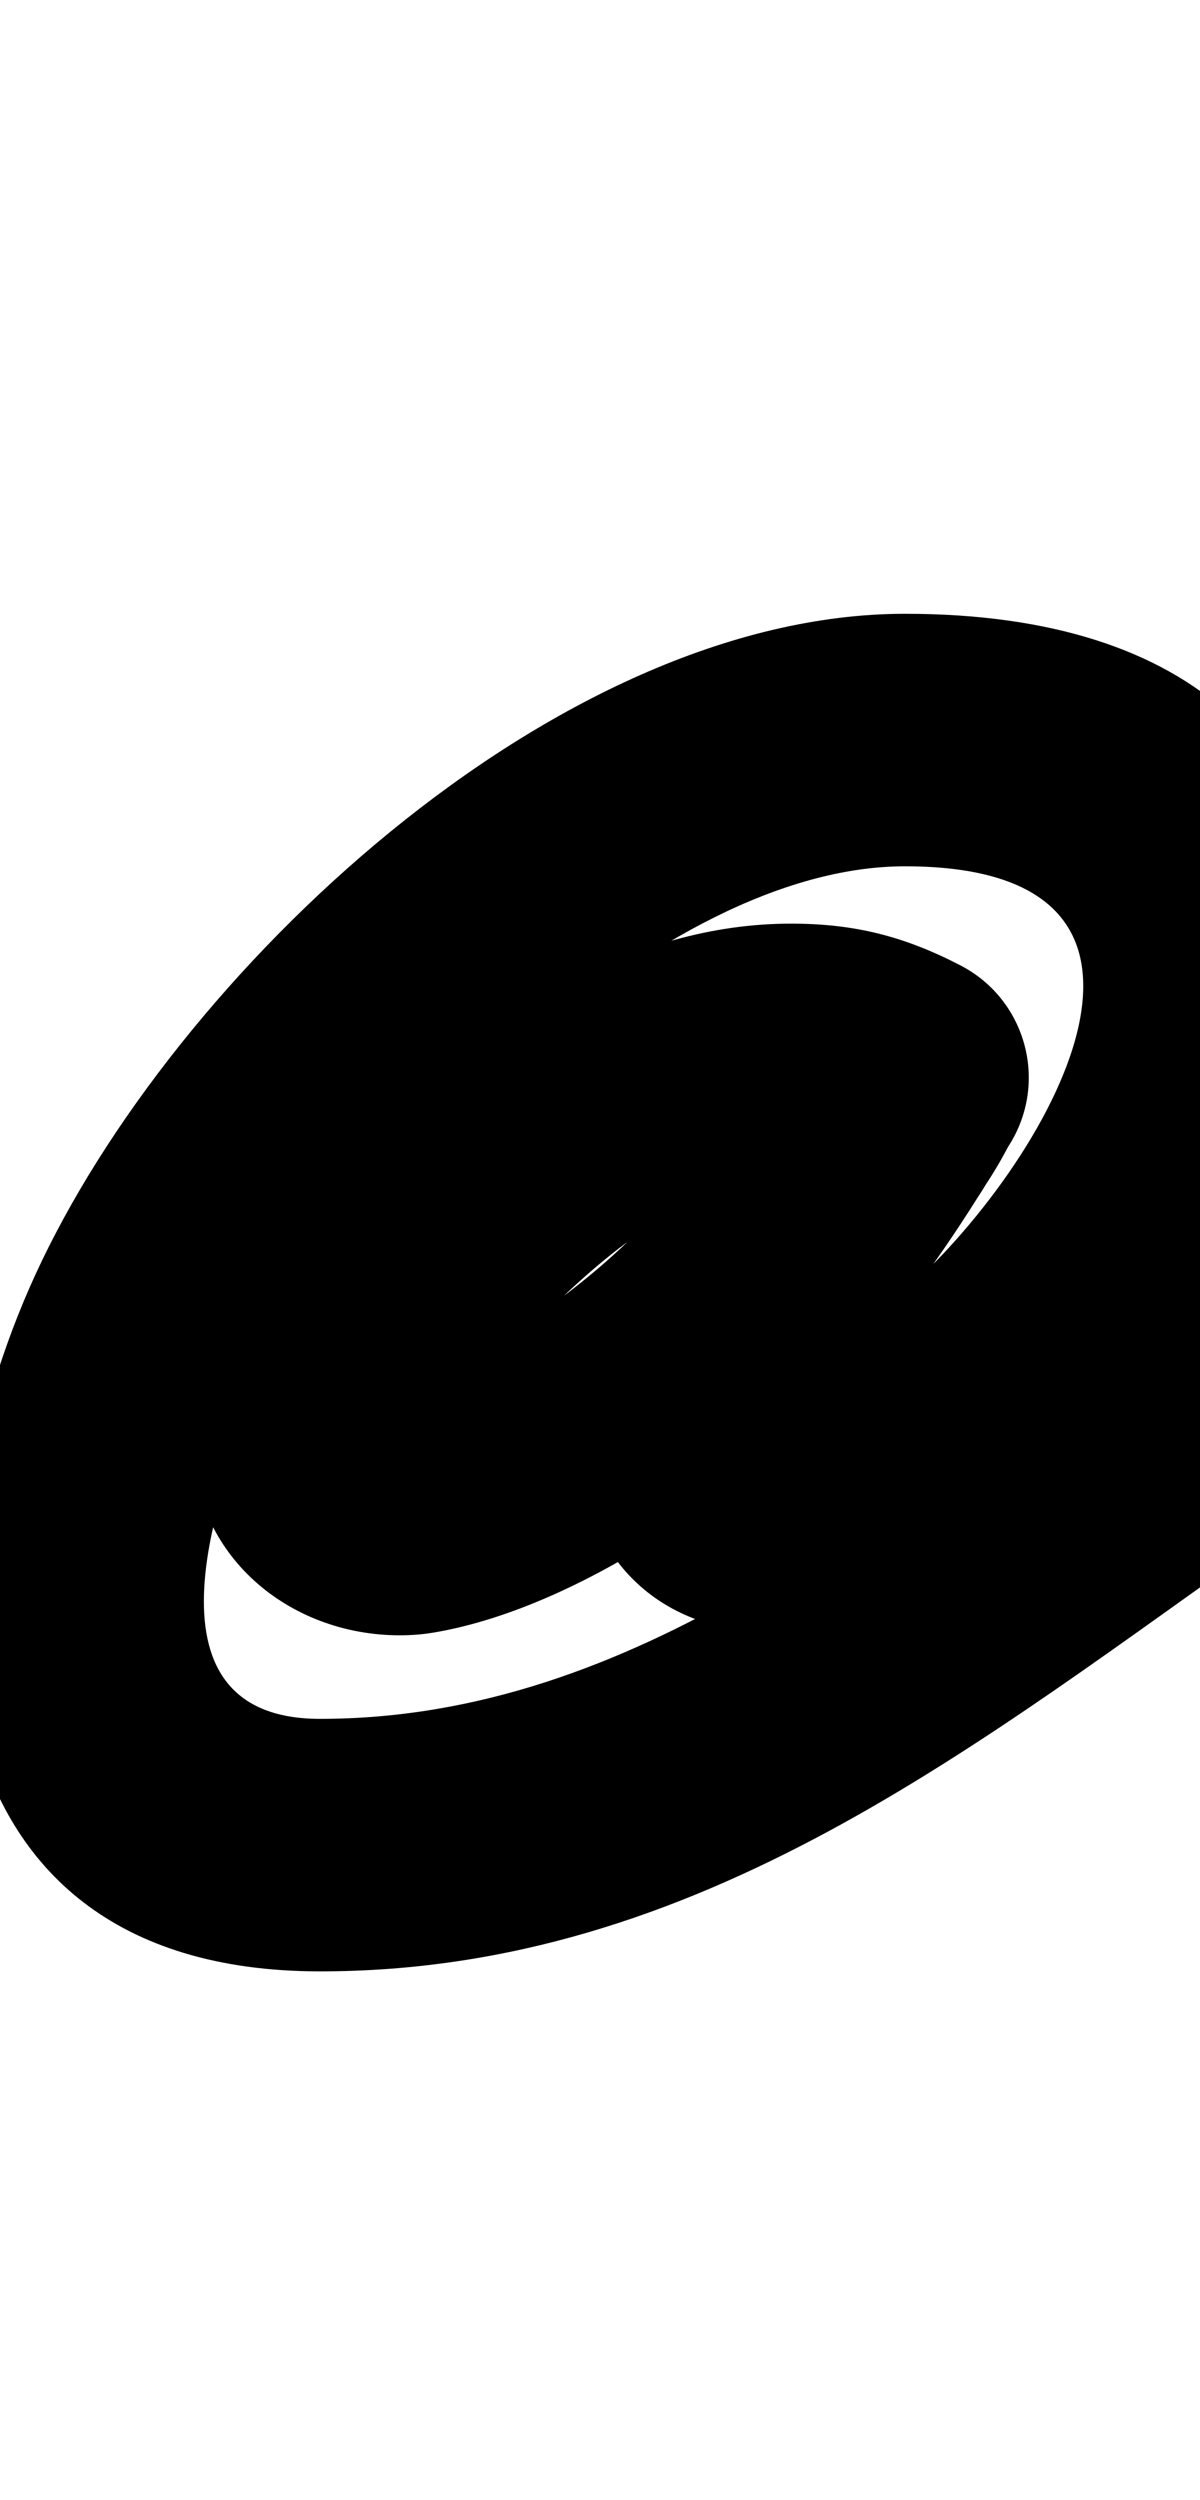 <?xml version="1.0" encoding="UTF-8"?>
<svg xmlns="http://www.w3.org/2000/svg" xmlns:inkscape="http://www.inkscape.org/namespaces/inkscape" xmlns:sodipodi="http://sodipodi.sourceforge.net/DTD/sodipodi-0.dtd" xmlns:svg="http://www.w3.org/2000/svg" version="1.1" viewBox="0 -350 480 1000">
    <sodipodi:namedview pagecolor="#ffffff" bordercolor="#666666" borderopacity="1.0" showgrid="true">
        <inkscape:grid id="grid№1" type="xygrid" dotted="false" enabled="true" visible="true" empspacing="10" />
        <sodipodi:guide id="baseline" position="0.00,350.00" orientation="0.00,1.00" />
    </sodipodi:namedview>
    <g id="glyph">
        <path d="M 384.295 36.194C 384.295 36.194 384.295 36.194 384.295 36.194C 361.968 24.586 341.968 19.429 316.414 19.429C 252.676 19.429 195.657 56.41 151.475 99.412C 118.419 131.588 76.965 176.49 76.965 225.824C 76.965 272.134 115.506 304.085 159.959 304.085C 164.421 304.085 168.888 303.748 173.291 303.015C 173.291 303.015 173.294 303.014 173.297 303.014C 173.299 303.014 173.302 303.013 173.302 303.013C 234.626 292.793 308.951 239.513 346.178 191.91C 367.83 164.226 387.607 136.794 404.533 106.065C 420.374 77.308 405.166 50.927 382.4 39.113C 359.633 27.299 329.308 30.051 314.913 59.558C 313.403 62.653 311.814 65.488 309.884 68.381C 309.879 68.389 309.558 68.896 309.237 69.403C 308.916 69.91 308.595 70.418 308.59 70.426C 306.577 73.782 304.356 77.026 302.185 80.281C 302.185 80.281 302.128 80.367 302.071 80.453C 302.015 80.539 301.958 80.624 301.958 80.625C 290.534 98.061 278.12 114.965 267.077 132.631C 267.077 132.631 267.162 132.497 267.247 132.363C 267.332 132.228 267.417 132.094 267.417 132.095C 249.617 159.789 232.554 196.251 232.554 229.486C 232.554 272.397 264.101 302.619 306.78 302.619C 355.263 302.619 387.669 276.54 422.59 247.434C 554.795 137.241 600.799 -104.5 362 -104.5C 221.807 -104.5 69.151 39.866 14.095 159.954C -37.856 273.267 -36.692 438.5 128 438.5C 280.204 438.5 391.457 346.992 509.047 264.31C 531.862 248.268 537.352 216.768 521.31 193.953C 505.268 171.138 473.768 165.648 450.953 181.69C 450.953 181.69 450.953 181.69 450.953 181.69C 352.791 250.711 254.616 337.5 128 337.5C 52.572 337.5 87.341 242.539 105.905 202.046C 143.909 119.154 263.277 -3.5 362 -3.5C 492.348 -3.5 414.943 122.325 357.924 169.85C 343.643 181.753 326.196 201.619 306.78 201.619C 306.885 201.623 306.986 201.626 307.088 201.63C 309.853 201.838 312.62 202.718 315.117 203.892C 321.865 207.065 327.383 212.507 330.729 219.163C 331.738 221.172 332.508 223.297 333.027 225.484C 333.237 226.37 333.377 227.231 333.476 228.132C 333.526 228.581 333.554 229.939 333.554 229.486C 333.554 218.162 345.803 196.938 352.381 186.703C 352.381 186.703 352.466 186.569 352.551 186.435C 352.636 186.302 352.72 186.168 352.721 186.167C 363.377 169.121 375.414 152.805 386.44 135.975C 386.44 135.975 386.384 136.061 386.327 136.147C 386.27 136.233 386.213 136.32 386.213 136.319C 389.282 131.718 392.363 127.116 395.208 122.372C 395.213 122.364 394.887 122.879 394.56 123.394C 394.234 123.91 393.908 124.425 393.914 124.417C 398.344 117.774 402.192 111.007 405.687 103.842C 420.082 74.334 405.597 48.329 383.554 36.889C 361.51 25.45 331.907 28.577 316.067 57.335C 301.782 83.267 284.92 106.289 266.619 129.69C 244.815 157.571 191.732 197.548 156.698 203.387C 156.698 203.387 156.701 203.387 156.703 203.386C 156.706 203.386 156.709 203.386 156.709 203.386C 156.793 203.372 156.875 203.359 156.958 203.345C 157.112 203.321 157.266 203.298 157.42 203.277C 158.261 203.161 160.808 203.085 159.959 203.085C 159.482 203.085 160.915 203.111 161.387 203.183C 167.838 204.169 173.528 211.172 175.931 216.698C 177.174 219.556 177.965 228.941 177.965 225.824C 177.965 217.246 211.803 181.638 221.922 171.789C 245.922 148.429 280.776 120.429 316.414 120.429C 326.57 120.429 329.719 121.654 337.705 125.806C 362.451 138.672 392.94 129.041 405.806 104.295C 418.672 79.549 409.041 49.06 384.295 36.194Z" />
    </g>
</svg>
